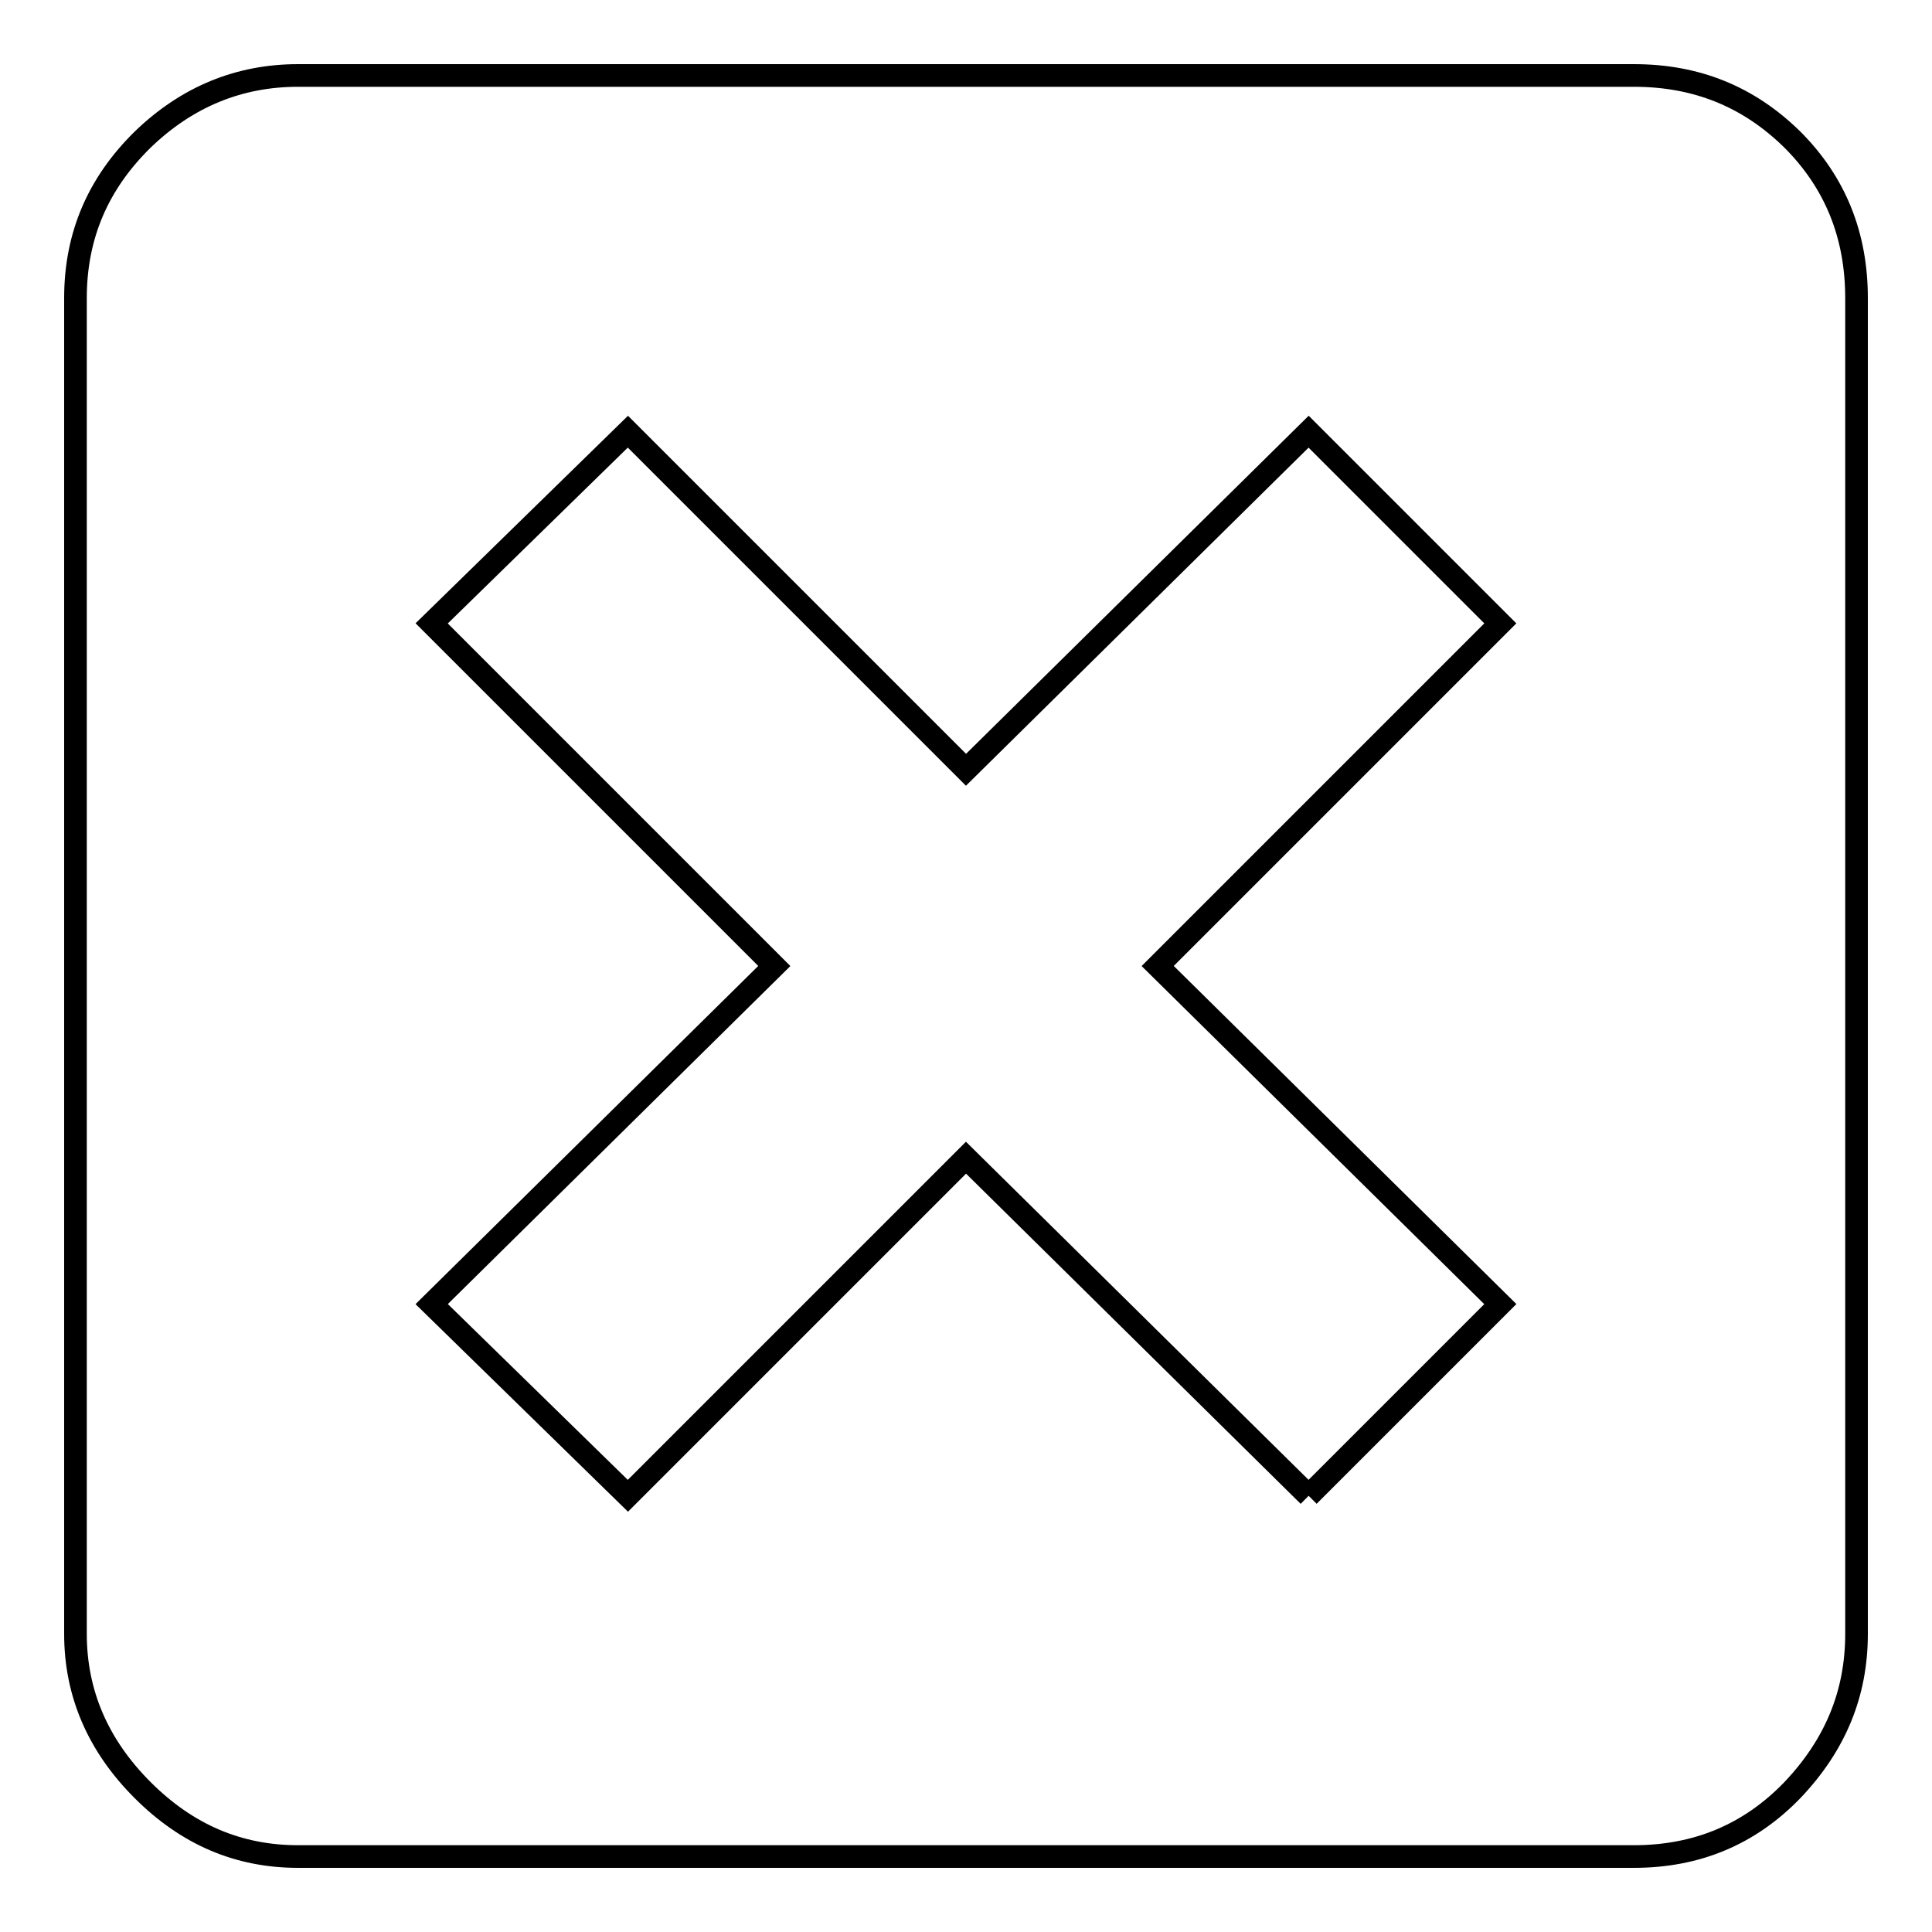 <?xml version="1.0" encoding="utf-8"?>
<!-- Svg Vector Icons : http://www.onlinewebfonts.com/icon -->
<!DOCTYPE svg PUBLIC "-//W3C//DTD SVG 1.1//EN" "http://www.w3.org/Graphics/SVG/1.1/DTD/svg11.dtd">
<svg version="1.1" xmlns="http://www.w3.org/2000/svg" xmlns:xlink="http://www.w3.org/1999/xlink" x="0px" y="0px" viewBox="0 0 256 256" enable-background="new 0 0 256 256" xml:space="preserve">
<g><g><path stroke-width="3" fill-opacity="0" stroke="#000000"  d="M216.5,10c8.3,0,15.2,2.8,21,8.5c5.7,5.7,8.5,12.7,8.5,21v177c0,7.9-2.8,14.7-8.5,20.7c-5.7,5.9-12.7,8.8-21,8.8h-177c-7.9,0-14.7-2.9-20.6-8.8S10,224.4,10,216.5v-177c0-8.3,3-15.2,8.9-21c5.9-5.7,12.8-8.5,20.6-8.5H216.5L216.5,10 M173.4,198.2l25.4-25.4L153.4,128l45.4-45.4l-25.4-25.4L128,102L83.2,57.2l-26,25.4l45.4,45.4l-45.4,44.8l26,25.4l44.8-44.8L173.4,198.2"/></g></g>
</svg>